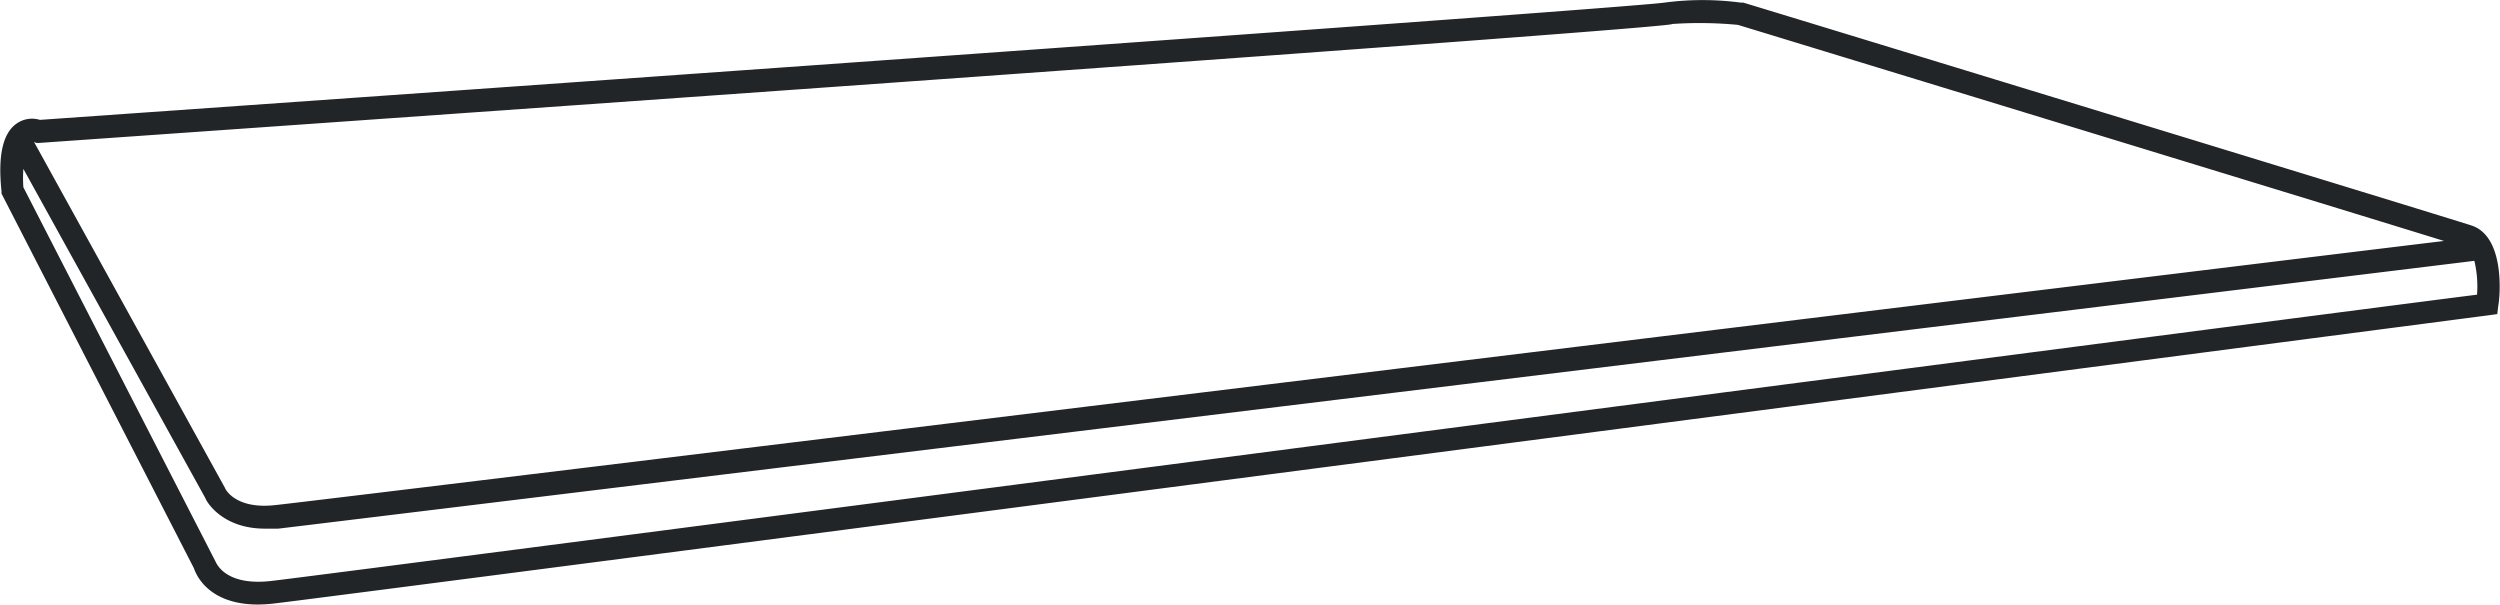 <svg xmlns="http://www.w3.org/2000/svg" viewBox="0 0 164.76 39.84"><path fill="#212527" d="M162.88,14.86c-1.74-.57-46.09-14.12-48-14.69l-.17,0a19.06,19.06,0,0,0-5,0C107.3.52,38.82,5.36,2.63,7.9a1.77,1.77,0,0,0-1.53.24c-.91.63-1.25,2.1-1,4.47v.15L12.78,37.45c.16.48,1,2.39,4.22,2.39a9.55,9.55,0,0,0,1-.06c3.85-.43,144.61-18.82,146-19l.58-.08.07-.58C164.75,19.66,165.14,15.6,162.88,14.86ZM2.39,9.42h.19c107-7.5,107.51-7.77,107.64-7.84a26.6,26.6,0,0,1,4.32.06c2,.61,38.88,11.87,46.53,14.24C142.65,18.11,21,33,18.12,33.29c-2.55.28-3.25-1-3.29-1.13L2.24,9.35Zm160.86,10C153.12,20.69,21.56,37.88,17.85,38.29,14.73,38.64,14.22,37,14.2,37L1.54,12.34a8.56,8.56,0,0,1,0-1.21l12,21.71c0,.08,1,2,3.92,2,.28,0,.57,0,.88,0,3-.35,135-16.45,144.73-17.65A7.25,7.25,0,0,1,163.25,19.37Z"/></svg>